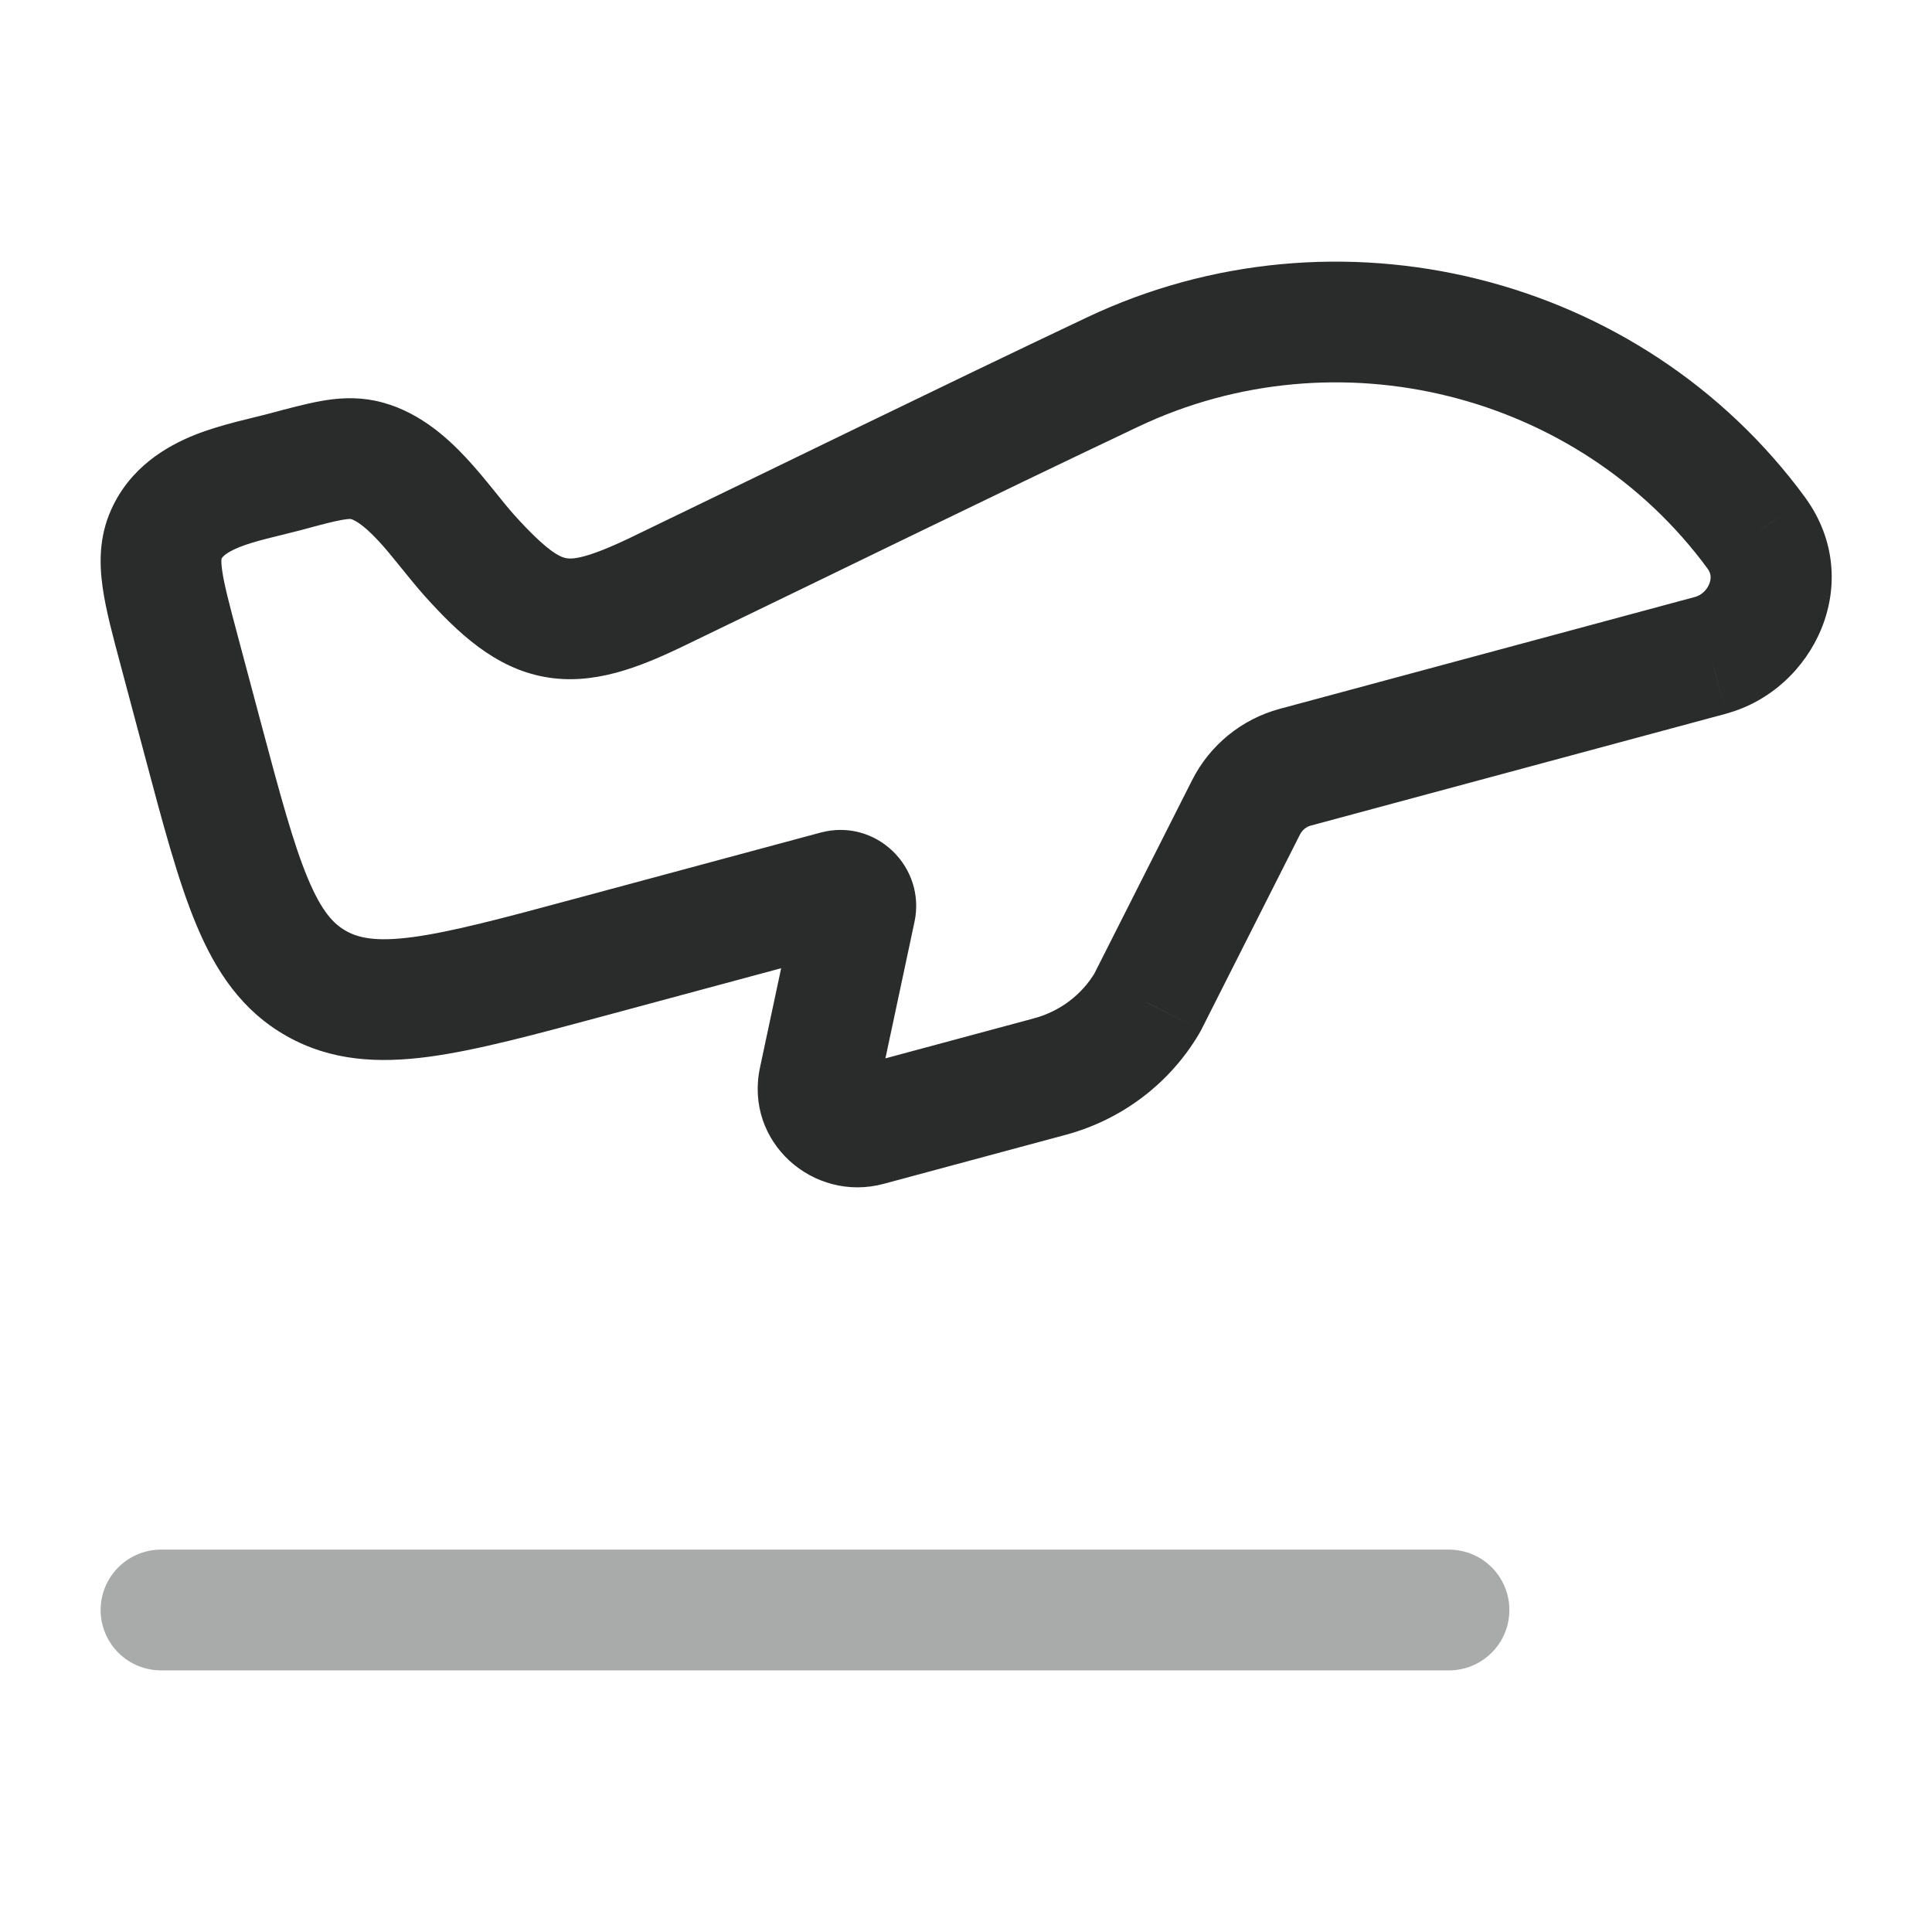 <svg width="24" height="24" viewBox="0 0 24 24" fill="none" xmlns="http://www.w3.org/2000/svg">
<path d="M2.227 8.083L1.502 8.276L2.227 8.083ZM2.514 9.16L3.238 8.967V8.967L2.514 9.16ZM16.091 9.53L15.896 8.806L16.091 9.53ZM21.25 8.14L21.445 8.865L21.446 8.864L21.25 8.14ZM7.344 11.887L7.148 11.163L7.344 11.887ZM10.387 11.067L10.582 11.791L10.387 11.067ZM2.064 6.64L2.75 6.945L2.75 6.945L2.064 6.64ZM3.537 5.863L3.342 5.138L3.537 5.863ZM4.505 5.712L4.656 4.977L4.656 4.977L4.505 5.712ZM15.479 10.03L16.148 10.368V10.368L15.479 10.03ZM14.251 12.458L14.897 12.839C14.905 12.825 14.913 12.811 14.921 12.796L14.251 12.458ZM13.044 13.373L13.239 14.097L13.044 13.373ZM10.783 13.982L10.588 13.258L10.783 13.982ZM10.174 13.418L10.908 13.574L10.174 13.418ZM10.627 11.296L9.893 11.14L9.893 11.14L10.627 11.296ZM13.822 4.621L14.143 5.299L14.143 5.299L13.822 4.621ZM8.174 7.347L7.848 6.671H7.848L8.174 7.347ZM5.832 6.9L6.39 6.399L6.39 6.399L5.832 6.9ZM21.822 6.627L22.43 6.188L22.427 6.183L21.822 6.627ZM1.502 8.276L1.789 9.353L3.238 8.967L2.951 7.89L1.502 8.276ZM16.286 10.255L21.445 8.865L21.054 7.416L15.896 8.806L16.286 10.255ZM7.539 12.611L10.582 11.791L10.192 10.343L7.148 11.163L7.539 12.611ZM2.951 7.89C2.846 7.496 2.785 7.263 2.76 7.089C2.738 6.933 2.761 6.921 2.75 6.945L1.379 6.336C1.229 6.673 1.233 7.005 1.276 7.304C1.316 7.585 1.406 7.917 1.502 8.276L2.951 7.89ZM3.732 6.587C3.99 6.517 4.137 6.478 4.25 6.458C4.349 6.441 4.365 6.449 4.355 6.447L4.656 4.977C4.413 4.928 4.19 4.945 3.986 4.982C3.795 5.016 3.575 5.076 3.342 5.138L3.732 6.587ZM1.789 9.353C2.019 10.218 2.21 10.942 2.441 11.493C2.681 12.066 3.005 12.557 3.56 12.87L4.298 11.564C4.146 11.479 3.998 11.327 3.825 10.914C3.643 10.479 3.48 9.874 3.238 8.967L1.789 9.353ZM7.148 11.163C6.226 11.412 5.605 11.577 5.126 11.641C4.667 11.702 4.452 11.651 4.298 11.564L3.56 12.87C4.114 13.183 4.703 13.21 5.324 13.128C5.924 13.048 6.656 12.849 7.539 12.611L7.148 11.163ZM14.809 9.691L13.582 12.119L14.921 12.796L16.148 10.368L14.809 9.691ZM12.849 12.649L10.588 13.258L10.978 14.706L13.239 14.097L12.849 12.649ZM10.908 13.574L11.36 11.453L9.893 11.14L9.441 13.261L10.908 13.574ZM10.588 13.258C10.752 13.214 10.953 13.36 10.908 13.574L9.441 13.261C9.243 14.186 10.102 14.942 10.978 14.706L10.588 13.258ZM13.605 12.077C13.441 12.355 13.169 12.562 12.849 12.649L13.239 14.097C13.935 13.91 14.532 13.459 14.897 12.839L13.605 12.077ZM13.5 3.944C11.609 4.84 9.724 5.766 7.848 6.671L8.499 8.022C10.389 7.111 12.257 6.193 14.143 5.299L13.5 3.944ZM3.342 5.138C3.167 5.186 2.75 5.271 2.423 5.401C2.068 5.543 1.615 5.805 1.379 6.336L2.75 6.945C2.756 6.93 2.786 6.872 2.978 6.795C3.071 6.758 3.181 6.726 3.312 6.692C3.413 6.666 3.611 6.619 3.732 6.587L3.342 5.138ZM6.39 6.399C6.316 6.317 6.238 6.219 6.133 6.089C6.035 5.968 5.918 5.824 5.789 5.686C5.547 5.427 5.171 5.083 4.656 4.977L4.355 6.447C4.394 6.455 4.5 6.504 4.693 6.71C4.781 6.804 4.868 6.91 4.966 7.032C5.058 7.145 5.167 7.282 5.274 7.402L6.39 6.399ZM7.848 6.671C7.289 6.941 7.112 6.948 7.033 6.934C6.96 6.92 6.801 6.856 6.39 6.399L5.274 7.402C5.693 7.868 6.148 8.295 6.76 8.408C7.366 8.521 7.944 8.29 8.499 8.022L7.848 6.671ZM22.427 6.183C20.385 3.397 16.602 2.473 13.5 3.944L14.143 5.299C16.603 4.132 19.606 4.872 21.217 7.07L22.427 6.183ZM21.446 8.864C22.534 8.569 23.181 7.23 22.43 6.188L21.213 7.065C21.254 7.121 21.262 7.182 21.233 7.253C21.202 7.332 21.135 7.394 21.053 7.417L21.446 8.864ZM10.582 11.791C10.173 11.902 9.808 11.538 9.893 11.14L11.36 11.453C11.506 10.77 10.881 10.158 10.192 10.343L10.582 11.791ZM15.896 8.806C15.424 8.933 15.029 9.256 14.809 9.691L16.148 10.368C16.177 10.311 16.227 10.27 16.286 10.255L15.896 8.806Z" fill="#2A2C2B"/>
<path opacity="0.4" d="M2 20L18 20" stroke="#2A2C2B" stroke-width="1.5" stroke-linecap="round" stroke-linejoin="round"/>
</svg>

